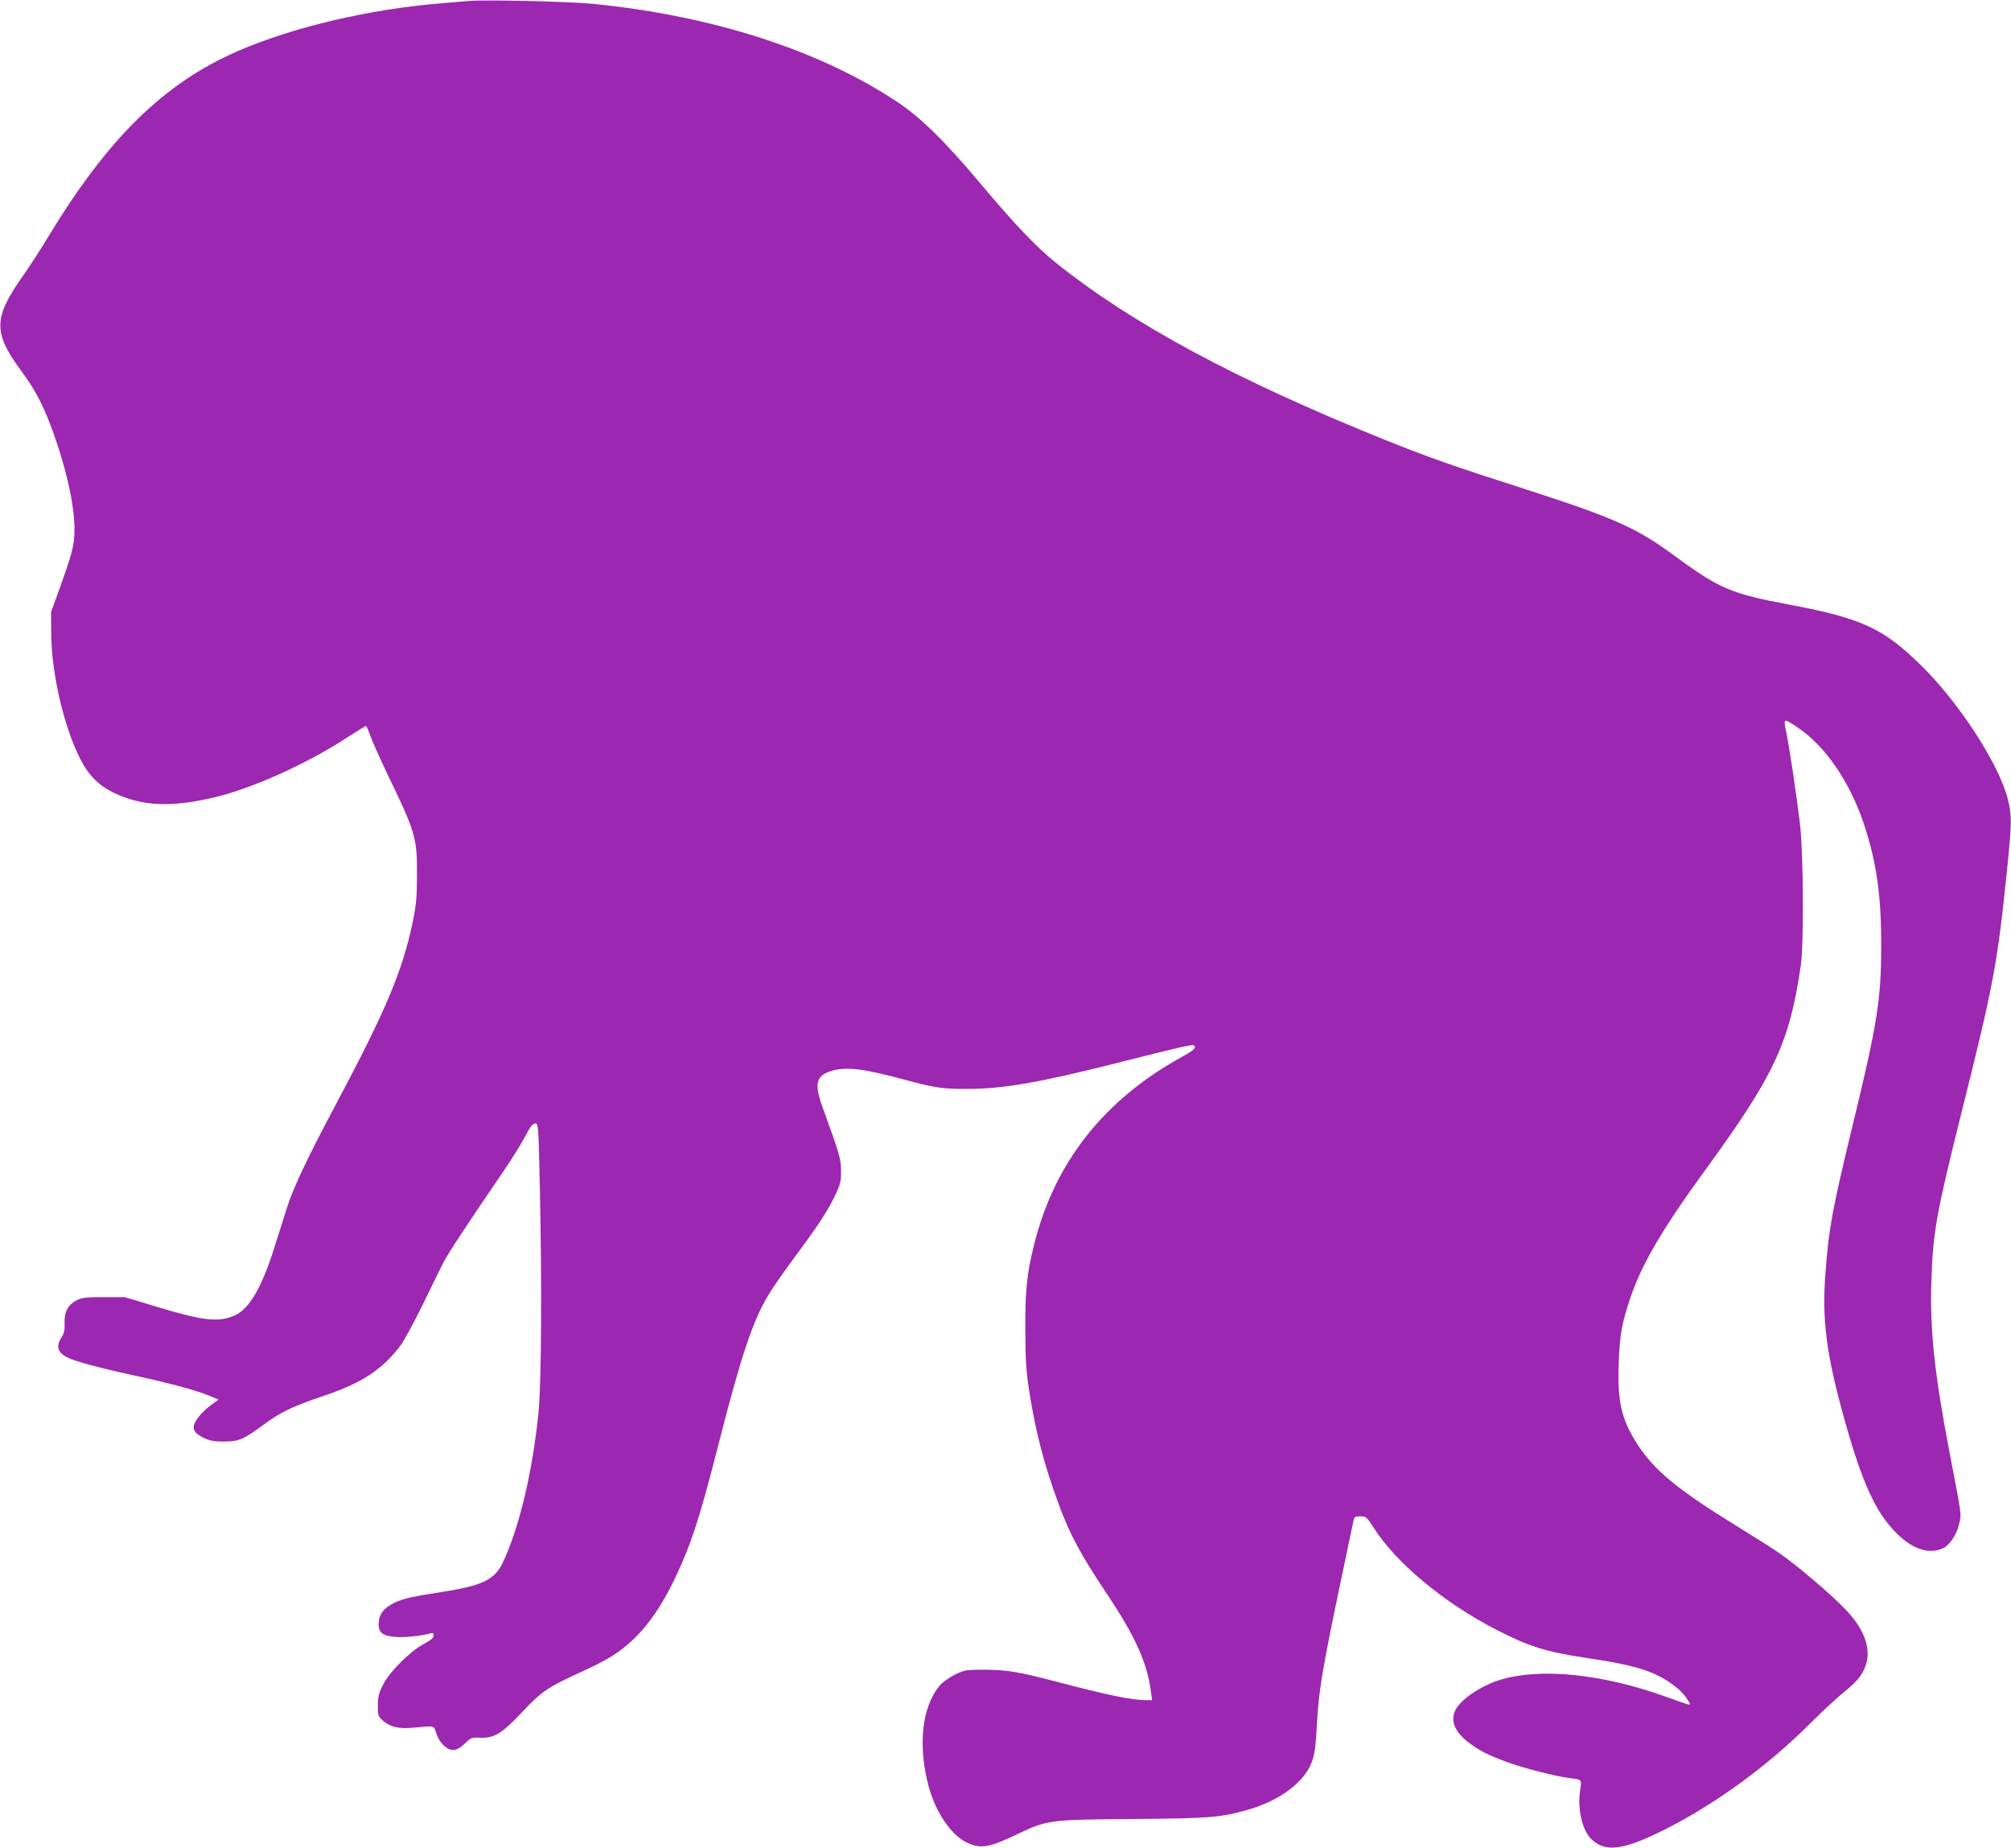 <?xml version="1.0" standalone="no"?>
<!DOCTYPE svg PUBLIC "-//W3C//DTD SVG 20010904//EN"
 "http://www.w3.org/TR/2001/REC-SVG-20010904/DTD/svg10.dtd">
<svg version="1.0" xmlns="http://www.w3.org/2000/svg"
 width="1280pt" height="1176pt" viewBox="0 0 1280 1176"
 preserveAspectRatio="xMidYMid meet">
<g transform="translate(0,1176) scale(0.1,-0.1)"
fill="#9c27b0" stroke="none">
<path d="M2990 11754 c-25 -2 -106 -8 -180 -15 -458 -37 -943 -151 -1296 -304
-470 -204 -827 -554 -1209 -1185 -48 -80 -119 -189 -157 -243 -191 -270 -193
-363 -13 -607 87 -118 135 -209 190 -355 94 -252 150 -499 149 -655 -1 -104
-12 -144 -100 -390 l-49 -135 1 -135 c1 -254 81 -599 187 -804 51 -100 116
-165 209 -210 180 -88 369 -96 648 -29 235 56 582 212 829 373 69 44 127 80
130 80 3 0 16 -28 28 -62 12 -35 63 -148 113 -253 174 -359 185 -398 184 -625
0 -151 -4 -193 -27 -308 -65 -311 -171 -563 -490 -1162 -183 -344 -270 -528
-310 -655 -19 -60 -56 -175 -81 -255 -78 -250 -160 -391 -251 -431 -103 -46
-201 -35 -495 54 l-205 62 -135 0 c-117 0 -140 -3 -174 -21 -53 -28 -78 -74
-75 -144 2 -42 -2 -63 -19 -90 -37 -59 -26 -97 37 -129 48 -25 209 -68 455
-121 210 -46 364 -88 450 -123 l57 -24 -53 -39 c-29 -21 -66 -58 -82 -82 -40
-57 -30 -87 38 -121 40 -20 65 -25 130 -25 96 0 125 12 257 110 103 76 186
116 374 179 244 81 377 168 491 318 26 34 91 154 146 267 55 113 113 232 130
265 29 57 160 256 377 573 54 78 118 181 142 227 34 65 49 85 65 85 21 0 21
-3 30 -402 14 -641 10 -1254 -9 -1444 -39 -378 -123 -730 -227 -949 -53 -111
-130 -147 -410 -190 -198 -31 -241 -42 -305 -79 -52 -31 -75 -69 -75 -125 0
-53 30 -74 116 -79 55 -4 165 9 217 24 12 4 17 0 17 -15 0 -14 -18 -29 -62
-53 -87 -46 -216 -174 -259 -258 -28 -54 -33 -76 -34 -133 0 -65 2 -70 32 -97
45 -40 102 -54 193 -45 141 13 130 16 148 -38 9 -29 28 -59 50 -78 44 -39 81
-34 134 18 35 34 41 37 94 34 89 -4 140 27 268 164 120 128 163 158 367 251
178 81 252 127 340 211 100 95 184 220 264 386 105 221 158 384 280 862 141
553 217 781 316 944 28 47 106 159 174 250 149 201 206 289 253 389 32 68 36
86 35 152 -1 77 -8 103 -118 405 -54 150 -41 200 58 230 93 28 204 14 457 -54
201 -54 245 -61 396 -61 240 0 459 38 979 169 346 88 461 115 472 109 23 -10
3 -32 -65 -69 -503 -274 -821 -676 -951 -1204 -45 -181 -56 -289 -55 -535 1
-190 5 -263 23 -380 41 -267 94 -473 190 -734 72 -194 140 -321 310 -575 178
-266 253 -434 277 -618 l7 -53 -34 0 c-93 0 -254 33 -579 119 -237 62 -311 74
-451 75 -122 0 -128 -1 -192 -32 -38 -19 -79 -49 -97 -70 -112 -136 -139 -382
-69 -641 46 -170 148 -316 251 -361 84 -36 137 -27 306 54 199 95 207 96 757
100 474 4 541 9 712 57 204 57 364 175 412 304 19 49 25 94 33 240 11 205 33
344 138 845 64 305 82 391 96 458 4 18 11 22 42 22 37 0 41 -3 85 -72 144
-226 451 -481 786 -652 205 -105 310 -138 561 -176 191 -28 284 -48 371 -76
126 -41 237 -118 283 -195 22 -38 39 -41 -149 26 -395 141 -780 181 -1035 108
-123 -35 -260 -124 -295 -194 -36 -68 -6 -142 85 -210 68 -51 119 -77 240
-122 99 -37 309 -91 395 -102 87 -11 83 -7 72 -82 -17 -120 15 -255 75 -310
89 -83 202 -67 463 63 325 164 659 407 935 684 69 69 160 153 203 188 91 74
121 112 143 177 35 102 -9 226 -127 350 -92 97 -314 286 -428 364 -47 32 -170
110 -273 173 -377 233 -522 353 -630 523 -98 155 -123 263 -115 504 6 183 20
261 74 421 72 214 204 439 474 810 443 607 539 813 611 1305 20 140 17 709 -5
900 -23 190 -63 462 -86 577 -20 101 -23 100 67 41 176 -116 332 -341 423
-609 82 -244 113 -456 113 -779 0 -345 -25 -502 -184 -1155 -126 -520 -151
-653 -171 -933 -23 -297 6 -518 120 -927 114 -409 200 -597 335 -730 101 -100
207 -134 293 -93 44 21 88 88 104 159 14 61 15 49 -60 439 -97 504 -128 791
-118 1095 10 321 31 434 192 1080 205 818 228 943 290 1546 30 292 31 348 5
448 -57 225 -314 620 -557 856 -236 231 -374 295 -823 380 -389 73 -454 101
-761 327 -221 162 -377 231 -894 398 -517 166 -652 214 -940 330 -935 377
-1597 733 -2081 1120 -126 101 -261 242 -482 505 -229 273 -382 423 -535 524
-494 327 -1170 545 -1927 621 -144 15 -687 28 -790 19z"/>
</g>
</svg>

